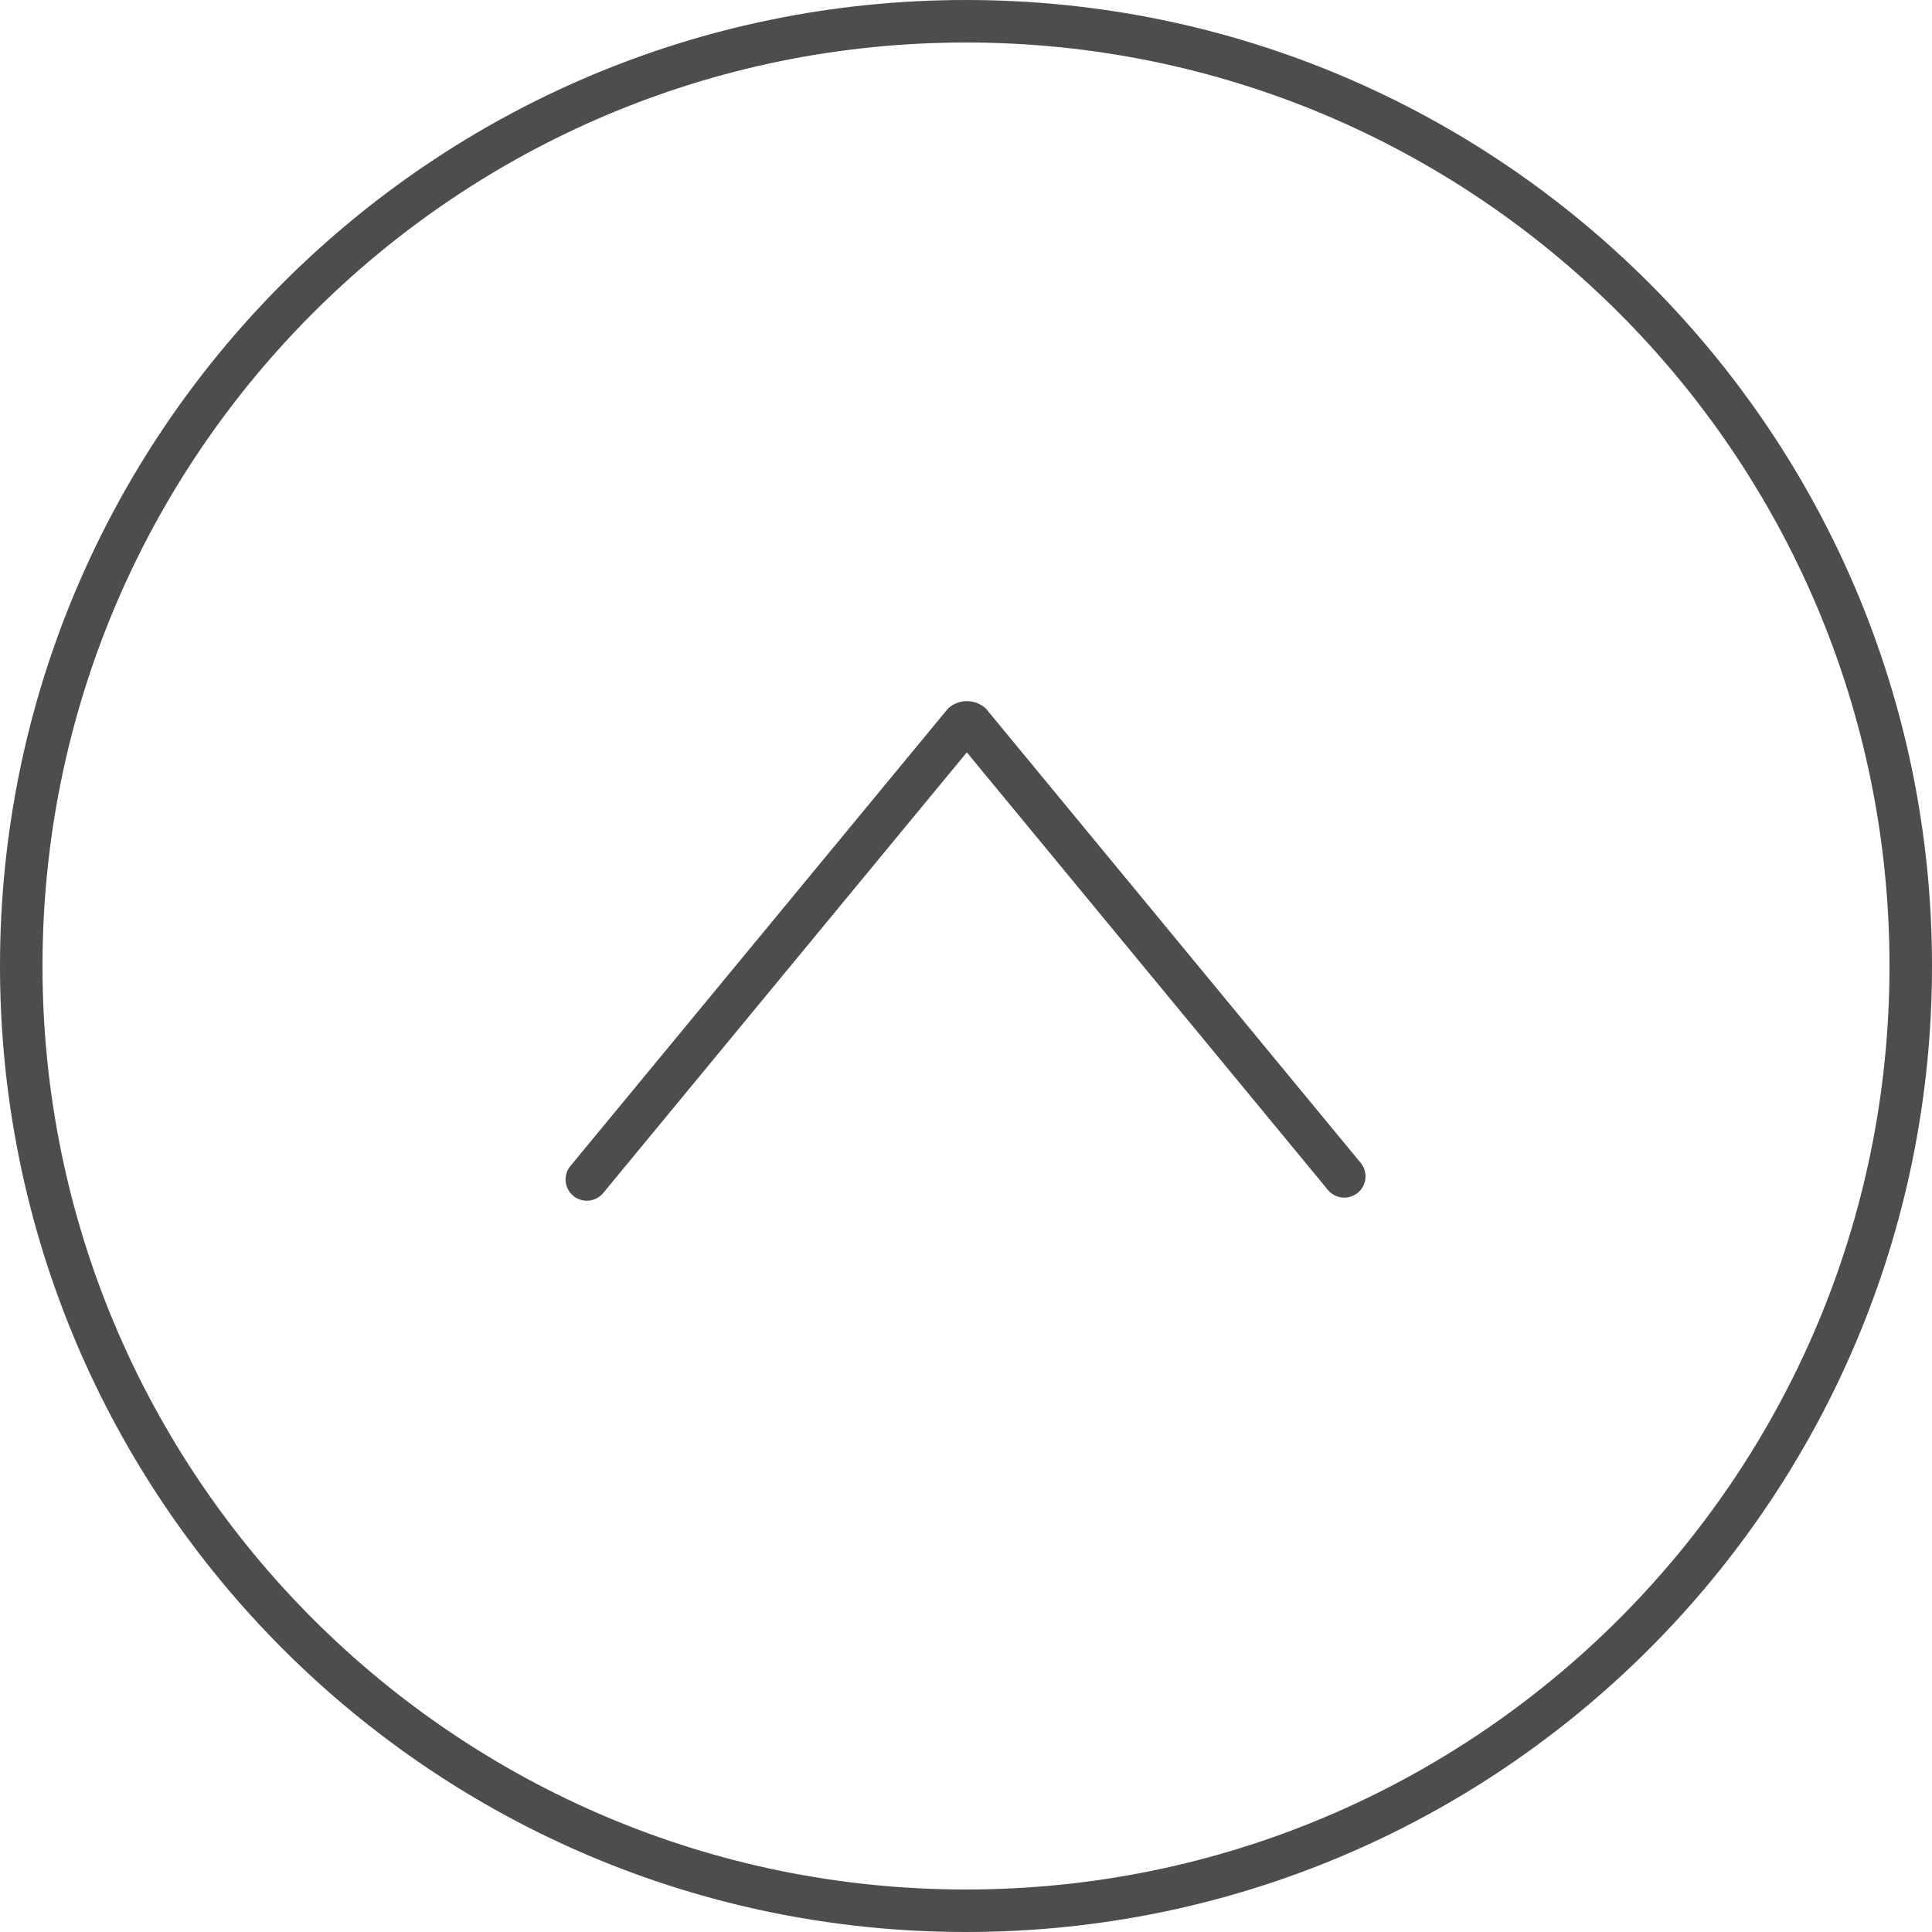 <svg xmlns="http://www.w3.org/2000/svg" viewBox="0 0 500 500"><defs><style>.cls-1{fill:#4d4d4d;}</style></defs><title>arrow-up</title><g id="Layer_2" data-name="Layer 2"><g id="Layer_1-2" data-name="Layer 1"><path class="cls-1" d="M0,250C0,388.07,111.93,500,250,500S500,388.07,500,250,388.07,0,250,0,0,111.93,0,250Zm489,0c0,132-107,239-239,239S11,382,11,250,118,11,250,11,489,118,489,250Z"/><path class="cls-1" d="M245.36,183.35,147.73,301.63a5.5,5.5,0,1,0,8.48,7l94-113.92,93.54,113.35a5.5,5.5,0,0,0,8.48-7L255.2,183.44a7.21,7.21,0,0,0-9.84-.09Z"/></g></g></svg>